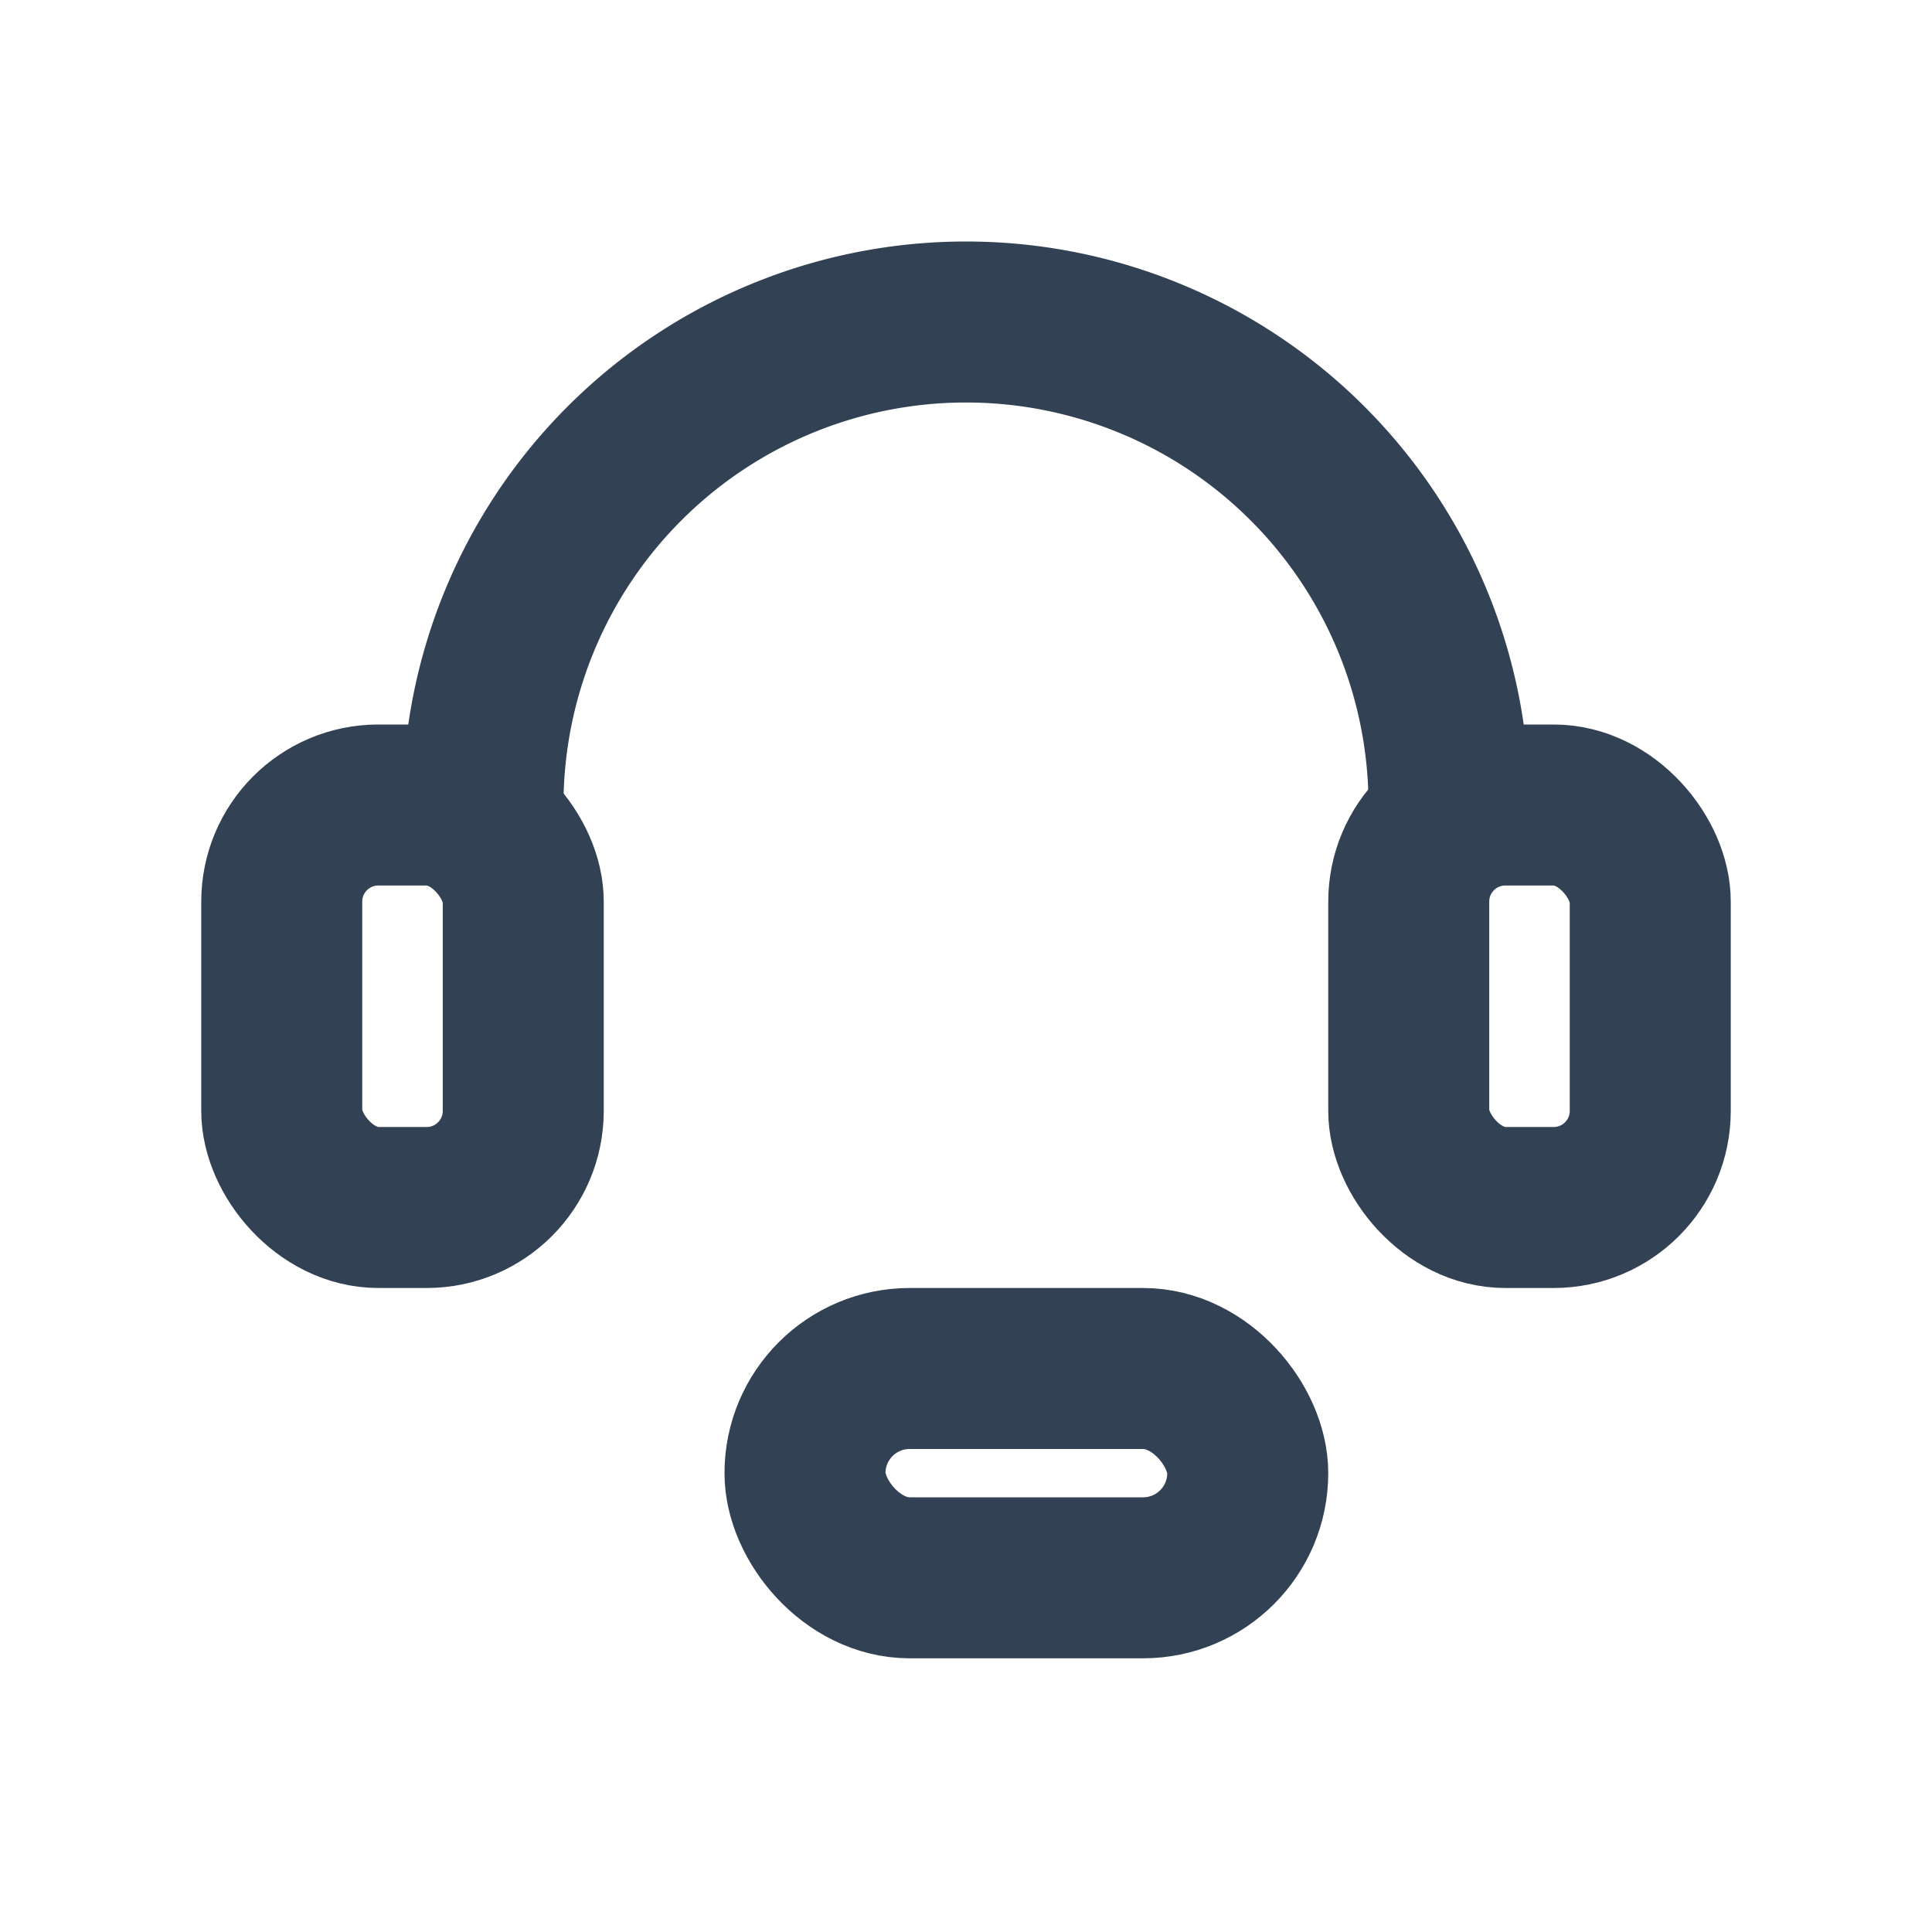 <svg xmlns="http://www.w3.org/2000/svg" viewBox="0 0 24 24" fill="none" stroke="#334155" stroke-width="2" stroke-linecap="round" stroke-linejoin="round">
<path d="M6 10a6 6 0 0 1 12 0"/>
<rect x="3.5" y="10" width="3" height="5" rx="1.2"/>
<rect x="17.5" y="10" width="3" height="5" rx="1.2"/>
<rect x="10" y="17" width="5.5" height="2.6" rx="1.3"/>
</svg>

